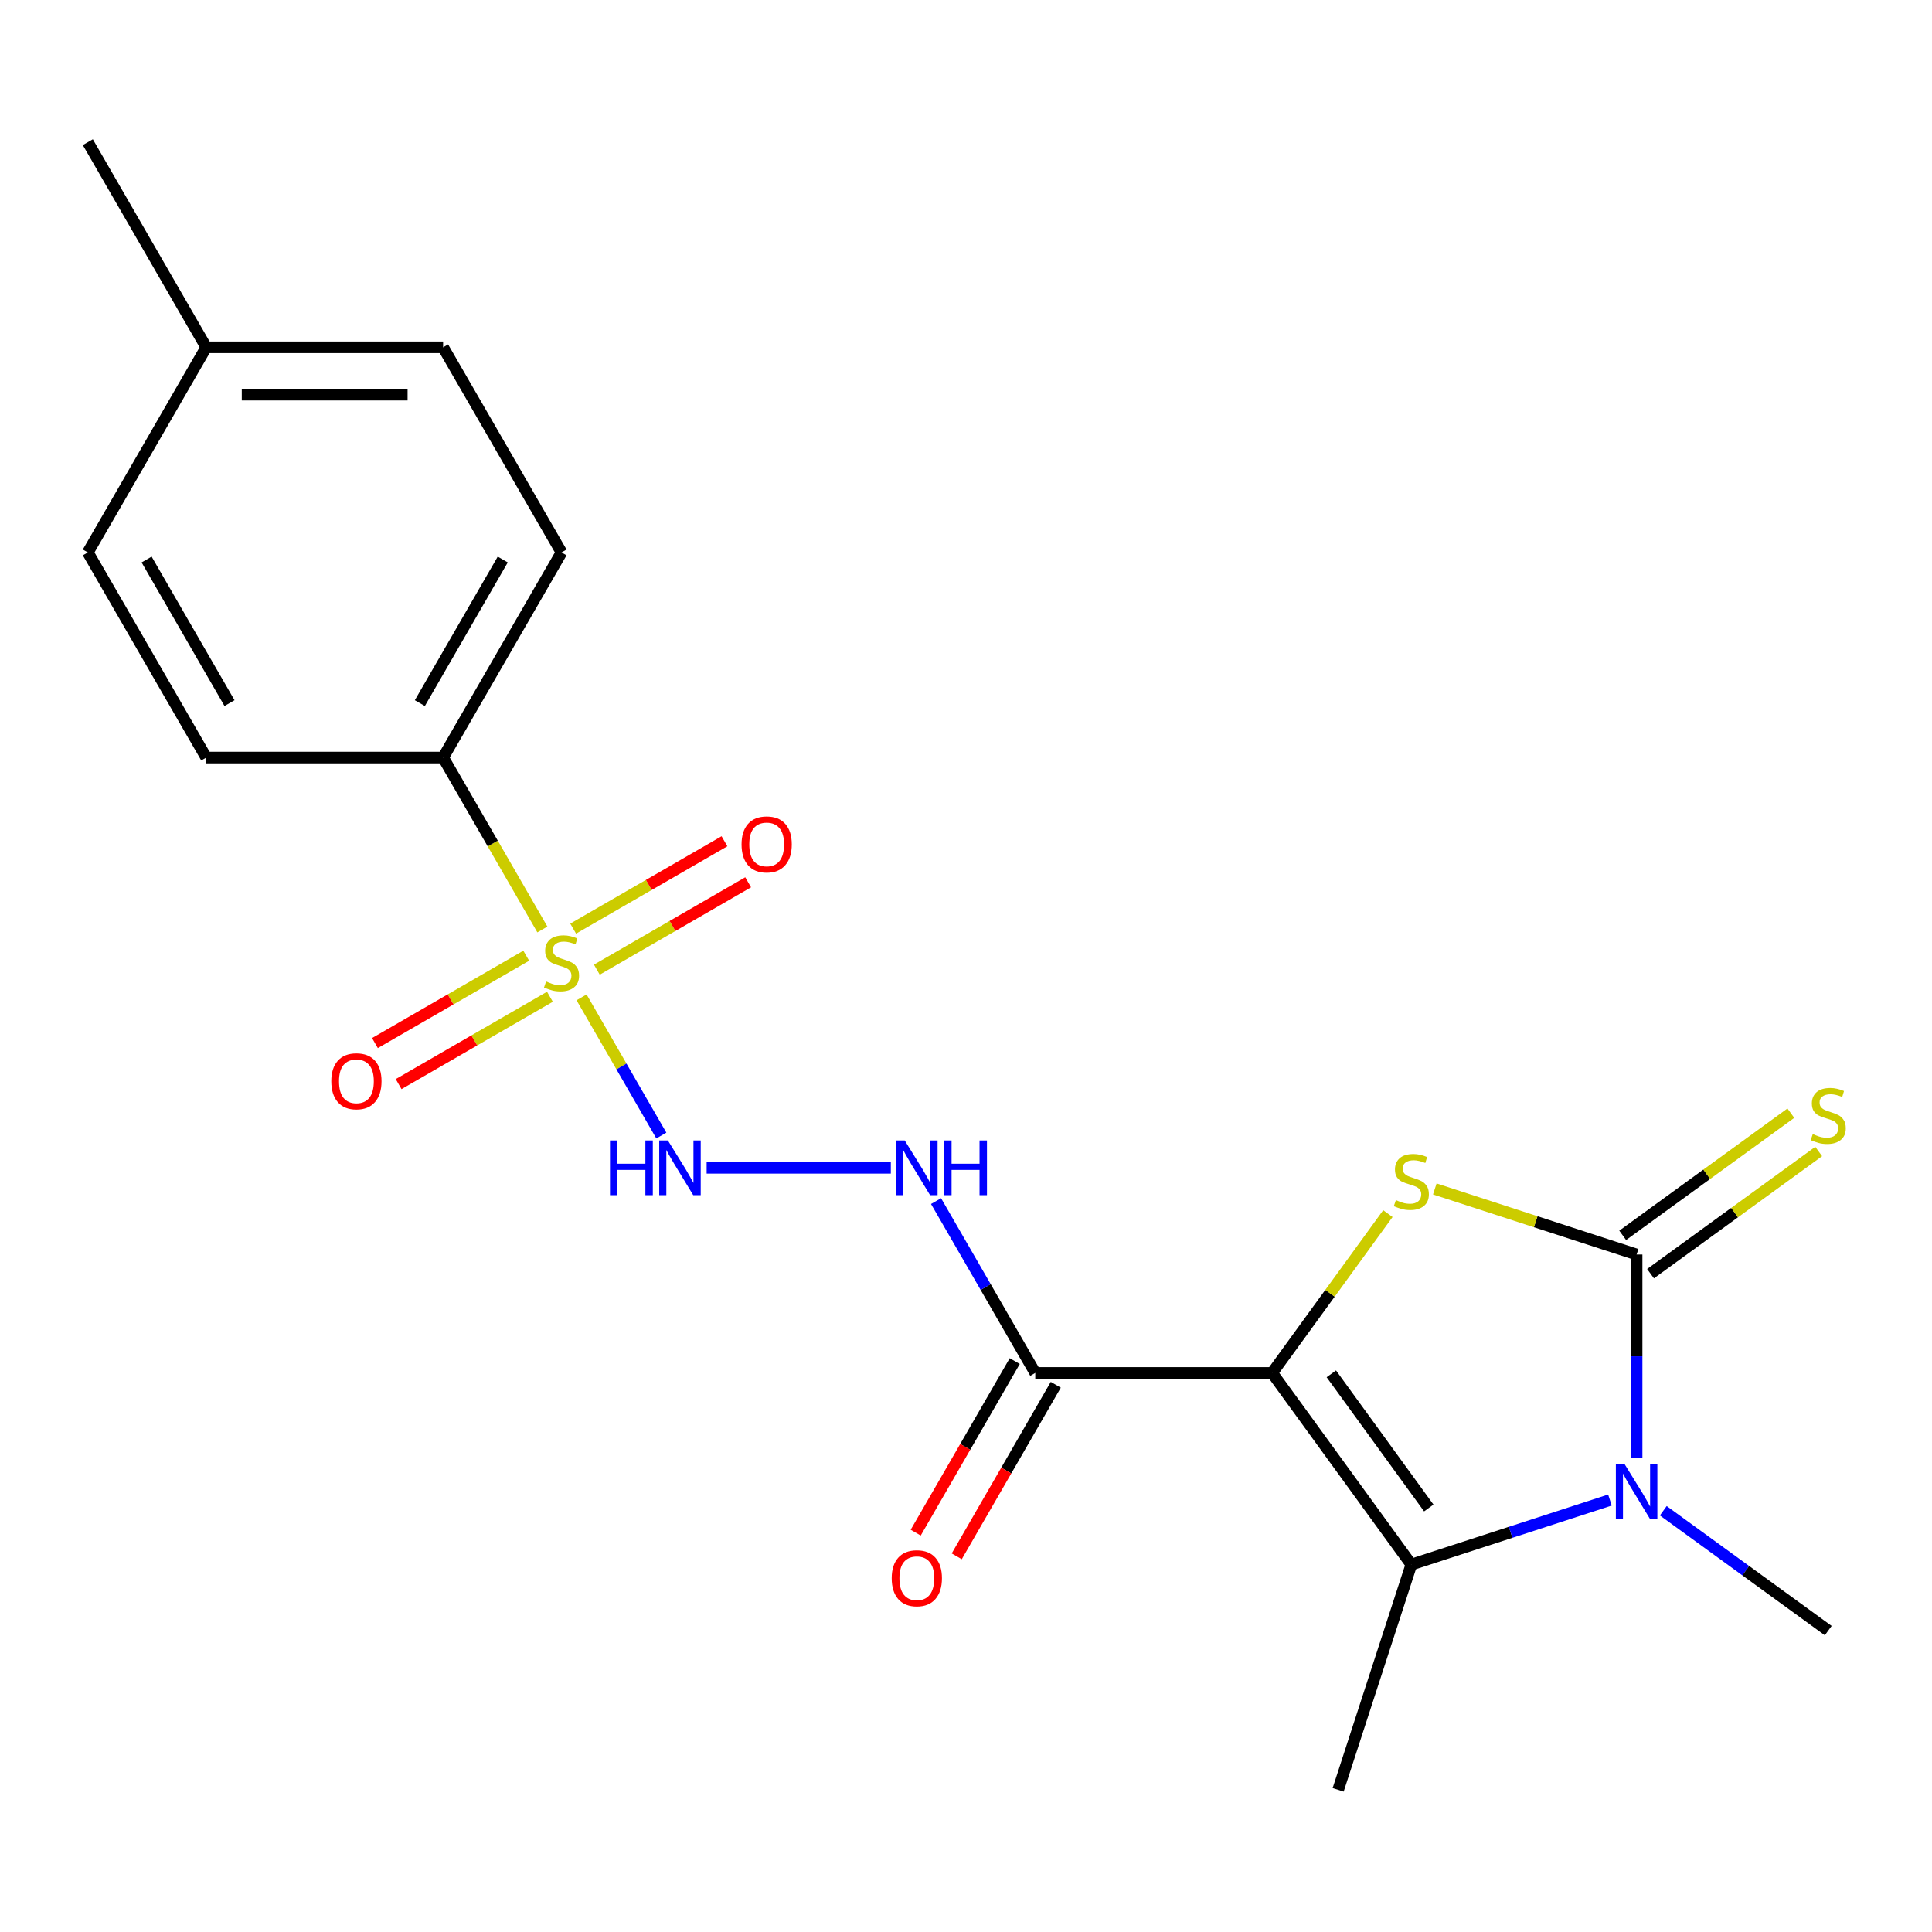 <?xml version='1.0' encoding='iso-8859-1'?>
<svg version='1.1' baseProfile='full'
              xmlns='http://www.w3.org/2000/svg'
                      xmlns:rdkit='http://www.rdkit.org/xml'
                      xmlns:xlink='http://www.w3.org/1999/xlink'
                  xml:space='preserve'
width='1000px' height='1000px' viewBox='0 0 1000 1000'>
<!-- END OF HEADER -->
<rect style='opacity:1.0;fill:#FFFFFF;stroke:none' width='1000' height='1000' x='0' y='0'> </rect>
<path class='bond-1' d='M 658.447,710.629 L 688.406,669.395' style='fill:none;fill-rule:evenodd;stroke:#000000;stroke-width:6px;stroke-linecap:butt;stroke-linejoin:miter;stroke-opacity:1' />
<path class='bond-1' d='M 688.406,669.395 L 718.364,628.161' style='fill:none;fill-rule:evenodd;stroke:#CCCC00;stroke-width:6px;stroke-linecap:butt;stroke-linejoin:miter;stroke-opacity:1' />
<path class='bond-3' d='M 658.447,710.629 L 730.509,809.814' style='fill:none;fill-rule:evenodd;stroke:#000000;stroke-width:6px;stroke-linecap:butt;stroke-linejoin:miter;stroke-opacity:1' />
<path class='bond-3' d='M 689.094,711.095 L 739.537,780.524' style='fill:none;fill-rule:evenodd;stroke:#000000;stroke-width:6px;stroke-linecap:butt;stroke-linejoin:miter;stroke-opacity:1' />
<path class='bond-5' d='M 658.447,710.629 L 535.849,710.629' style='fill:none;fill-rule:evenodd;stroke:#000000;stroke-width:6px;stroke-linecap:butt;stroke-linejoin:miter;stroke-opacity:1' />
<path class='bond-0' d='M 847.107,649.33 L 794.881,632.36' style='fill:none;fill-rule:evenodd;stroke:#000000;stroke-width:6px;stroke-linecap:butt;stroke-linejoin:miter;stroke-opacity:1' />
<path class='bond-0' d='M 794.881,632.36 L 742.654,615.391' style='fill:none;fill-rule:evenodd;stroke:#CCCC00;stroke-width:6px;stroke-linecap:butt;stroke-linejoin:miter;stroke-opacity:1' />
<path class='bond-9' d='M 854.313,659.248 L 897.833,627.629' style='fill:none;fill-rule:evenodd;stroke:#000000;stroke-width:6px;stroke-linecap:butt;stroke-linejoin:miter;stroke-opacity:1' />
<path class='bond-9' d='M 897.833,627.629 L 941.353,596.011' style='fill:none;fill-rule:evenodd;stroke:#CCCC00;stroke-width:6px;stroke-linecap:butt;stroke-linejoin:miter;stroke-opacity:1' />
<path class='bond-9' d='M 839.901,639.411 L 883.421,607.793' style='fill:none;fill-rule:evenodd;stroke:#000000;stroke-width:6px;stroke-linecap:butt;stroke-linejoin:miter;stroke-opacity:1' />
<path class='bond-9' d='M 883.421,607.793 L 926.94,576.174' style='fill:none;fill-rule:evenodd;stroke:#CCCC00;stroke-width:6px;stroke-linecap:butt;stroke-linejoin:miter;stroke-opacity:1' />
<path class='bond-21' d='M 847.107,649.33 L 847.107,702.017' style='fill:none;fill-rule:evenodd;stroke:#000000;stroke-width:6px;stroke-linecap:butt;stroke-linejoin:miter;stroke-opacity:1' />
<path class='bond-21' d='M 847.107,702.017 L 847.107,754.704' style='fill:none;fill-rule:evenodd;stroke:#0000FF;stroke-width:6px;stroke-linecap:butt;stroke-linejoin:miter;stroke-opacity:1' />
<path class='bond-2' d='M 301.012,516.227 L 321.659,551.988' style='fill:none;fill-rule:evenodd;stroke:#CCCC00;stroke-width:6px;stroke-linecap:butt;stroke-linejoin:miter;stroke-opacity:1' />
<path class='bond-2' d='M 321.659,551.988 L 342.305,587.749' style='fill:none;fill-rule:evenodd;stroke:#0000FF;stroke-width:6px;stroke-linecap:butt;stroke-linejoin:miter;stroke-opacity:1' />
<path class='bond-8' d='M 280.73,481.097 L 255.041,436.603' style='fill:none;fill-rule:evenodd;stroke:#CCCC00;stroke-width:6px;stroke-linecap:butt;stroke-linejoin:miter;stroke-opacity:1' />
<path class='bond-8' d='M 255.041,436.603 L 229.352,392.109' style='fill:none;fill-rule:evenodd;stroke:#000000;stroke-width:6px;stroke-linecap:butt;stroke-linejoin:miter;stroke-opacity:1' />
<path class='bond-10' d='M 272.377,494.677 L 233.22,517.284' style='fill:none;fill-rule:evenodd;stroke:#CCCC00;stroke-width:6px;stroke-linecap:butt;stroke-linejoin:miter;stroke-opacity:1' />
<path class='bond-10' d='M 233.22,517.284 L 194.063,539.891' style='fill:none;fill-rule:evenodd;stroke:#FF0000;stroke-width:6px;stroke-linecap:butt;stroke-linejoin:miter;stroke-opacity:1' />
<path class='bond-10' d='M 284.637,515.911 L 245.48,538.519' style='fill:none;fill-rule:evenodd;stroke:#CCCC00;stroke-width:6px;stroke-linecap:butt;stroke-linejoin:miter;stroke-opacity:1' />
<path class='bond-10' d='M 245.48,538.519 L 206.323,561.126' style='fill:none;fill-rule:evenodd;stroke:#FF0000;stroke-width:6px;stroke-linecap:butt;stroke-linejoin:miter;stroke-opacity:1' />
<path class='bond-11' d='M 308.927,501.888 L 348.084,479.28' style='fill:none;fill-rule:evenodd;stroke:#CCCC00;stroke-width:6px;stroke-linecap:butt;stroke-linejoin:miter;stroke-opacity:1' />
<path class='bond-11' d='M 348.084,479.28 L 387.241,456.673' style='fill:none;fill-rule:evenodd;stroke:#FF0000;stroke-width:6px;stroke-linecap:butt;stroke-linejoin:miter;stroke-opacity:1' />
<path class='bond-11' d='M 296.667,480.653 L 335.824,458.046' style='fill:none;fill-rule:evenodd;stroke:#CCCC00;stroke-width:6px;stroke-linecap:butt;stroke-linejoin:miter;stroke-opacity:1' />
<path class='bond-11' d='M 335.824,458.046 L 374.981,435.438' style='fill:none;fill-rule:evenodd;stroke:#FF0000;stroke-width:6px;stroke-linecap:butt;stroke-linejoin:miter;stroke-opacity:1' />
<path class='bond-4' d='M 730.509,809.814 L 781.906,793.114' style='fill:none;fill-rule:evenodd;stroke:#000000;stroke-width:6px;stroke-linecap:butt;stroke-linejoin:miter;stroke-opacity:1' />
<path class='bond-4' d='M 781.906,793.114 L 833.302,776.414' style='fill:none;fill-rule:evenodd;stroke:#0000FF;stroke-width:6px;stroke-linecap:butt;stroke-linejoin:miter;stroke-opacity:1' />
<path class='bond-16' d='M 730.509,809.814 L 692.624,926.412' style='fill:none;fill-rule:evenodd;stroke:#000000;stroke-width:6px;stroke-linecap:butt;stroke-linejoin:miter;stroke-opacity:1' />
<path class='bond-15' d='M 860.912,781.958 L 903.602,812.974' style='fill:none;fill-rule:evenodd;stroke:#0000FF;stroke-width:6px;stroke-linecap:butt;stroke-linejoin:miter;stroke-opacity:1' />
<path class='bond-15' d='M 903.602,812.974 L 946.292,843.99' style='fill:none;fill-rule:evenodd;stroke:#000000;stroke-width:6px;stroke-linecap:butt;stroke-linejoin:miter;stroke-opacity:1' />
<path class='bond-7' d='M 535.849,710.629 L 510.172,666.155' style='fill:none;fill-rule:evenodd;stroke:#000000;stroke-width:6px;stroke-linecap:butt;stroke-linejoin:miter;stroke-opacity:1' />
<path class='bond-7' d='M 510.172,666.155 L 484.494,621.681' style='fill:none;fill-rule:evenodd;stroke:#0000FF;stroke-width:6px;stroke-linecap:butt;stroke-linejoin:miter;stroke-opacity:1' />
<path class='bond-12' d='M 525.232,704.499 L 499.6,748.894' style='fill:none;fill-rule:evenodd;stroke:#000000;stroke-width:6px;stroke-linecap:butt;stroke-linejoin:miter;stroke-opacity:1' />
<path class='bond-12' d='M 499.6,748.894 L 473.969,793.288' style='fill:none;fill-rule:evenodd;stroke:#FF0000;stroke-width:6px;stroke-linecap:butt;stroke-linejoin:miter;stroke-opacity:1' />
<path class='bond-12' d='M 546.466,716.759 L 520.835,761.153' style='fill:none;fill-rule:evenodd;stroke:#000000;stroke-width:6px;stroke-linecap:butt;stroke-linejoin:miter;stroke-opacity:1' />
<path class='bond-12' d='M 520.835,761.153 L 495.204,805.548' style='fill:none;fill-rule:evenodd;stroke:#FF0000;stroke-width:6px;stroke-linecap:butt;stroke-linejoin:miter;stroke-opacity:1' />
<path class='bond-6' d='M 365.756,604.456 L 461.09,604.456' style='fill:none;fill-rule:evenodd;stroke:#0000FF;stroke-width:6px;stroke-linecap:butt;stroke-linejoin:miter;stroke-opacity:1' />
<path class='bond-13' d='M 229.352,392.109 L 290.652,285.935' style='fill:none;fill-rule:evenodd;stroke:#000000;stroke-width:6px;stroke-linecap:butt;stroke-linejoin:miter;stroke-opacity:1' />
<path class='bond-13' d='M 217.313,363.923 L 260.222,289.601' style='fill:none;fill-rule:evenodd;stroke:#000000;stroke-width:6px;stroke-linecap:butt;stroke-linejoin:miter;stroke-opacity:1' />
<path class='bond-14' d='M 229.352,392.109 L 106.754,392.109' style='fill:none;fill-rule:evenodd;stroke:#000000;stroke-width:6px;stroke-linecap:butt;stroke-linejoin:miter;stroke-opacity:1' />
<path class='bond-18' d='M 290.652,285.935 L 229.352,179.762' style='fill:none;fill-rule:evenodd;stroke:#000000;stroke-width:6px;stroke-linecap:butt;stroke-linejoin:miter;stroke-opacity:1' />
<path class='bond-17' d='M 106.754,392.109 L 45.455,285.935' style='fill:none;fill-rule:evenodd;stroke:#000000;stroke-width:6px;stroke-linecap:butt;stroke-linejoin:miter;stroke-opacity:1' />
<path class='bond-17' d='M 118.794,363.923 L 75.884,289.601' style='fill:none;fill-rule:evenodd;stroke:#000000;stroke-width:6px;stroke-linecap:butt;stroke-linejoin:miter;stroke-opacity:1' />
<path class='bond-19' d='M 45.455,285.935 L 106.754,179.762' style='fill:none;fill-rule:evenodd;stroke:#000000;stroke-width:6px;stroke-linecap:butt;stroke-linejoin:miter;stroke-opacity:1' />
<path class='bond-22' d='M 229.352,179.762 L 106.754,179.762' style='fill:none;fill-rule:evenodd;stroke:#000000;stroke-width:6px;stroke-linecap:butt;stroke-linejoin:miter;stroke-opacity:1' />
<path class='bond-22' d='M 210.963,204.281 L 125.144,204.281' style='fill:none;fill-rule:evenodd;stroke:#000000;stroke-width:6px;stroke-linecap:butt;stroke-linejoin:miter;stroke-opacity:1' />
<path class='bond-20' d='M 106.754,179.762 L 45.455,73.588' style='fill:none;fill-rule:evenodd;stroke:#000000;stroke-width:6px;stroke-linecap:butt;stroke-linejoin:miter;stroke-opacity:1' />
<path  class='atom-2' d='M 722.509 621.165
Q 722.829 621.285, 724.149 621.845
Q 725.469 622.405, 726.909 622.765
Q 728.389 623.085, 729.829 623.085
Q 732.509 623.085, 734.069 621.805
Q 735.629 620.485, 735.629 618.205
Q 735.629 616.645, 734.829 615.685
Q 734.069 614.725, 732.869 614.205
Q 731.669 613.685, 729.669 613.085
Q 727.149 612.325, 725.629 611.605
Q 724.149 610.885, 723.069 609.365
Q 722.029 607.845, 722.029 605.285
Q 722.029 601.725, 724.429 599.525
Q 726.869 597.325, 731.669 597.325
Q 734.949 597.325, 738.669 598.885
L 737.749 601.965
Q 734.349 600.565, 731.789 600.565
Q 729.029 600.565, 727.509 601.725
Q 725.989 602.845, 726.029 604.805
Q 726.029 606.325, 726.789 607.245
Q 727.589 608.165, 728.709 608.685
Q 729.869 609.205, 731.789 609.805
Q 734.349 610.605, 735.869 611.405
Q 737.389 612.205, 738.469 613.845
Q 739.589 615.445, 739.589 618.205
Q 739.589 622.125, 736.949 624.245
Q 734.349 626.325, 729.989 626.325
Q 727.469 626.325, 725.549 625.765
Q 723.669 625.245, 721.429 624.325
L 722.509 621.165
' fill='#CCCC00'/>
<path  class='atom-3' d='M 282.652 508.002
Q 282.972 508.122, 284.292 508.682
Q 285.612 509.242, 287.052 509.602
Q 288.532 509.922, 289.972 509.922
Q 292.652 509.922, 294.212 508.642
Q 295.772 507.322, 295.772 505.042
Q 295.772 503.482, 294.972 502.522
Q 294.212 501.562, 293.012 501.042
Q 291.812 500.522, 289.812 499.922
Q 287.292 499.162, 285.772 498.442
Q 284.292 497.722, 283.212 496.202
Q 282.172 494.682, 282.172 492.122
Q 282.172 488.562, 284.572 486.362
Q 287.012 484.162, 291.812 484.162
Q 295.092 484.162, 298.812 485.722
L 297.892 488.802
Q 294.492 487.402, 291.932 487.402
Q 289.172 487.402, 287.652 488.562
Q 286.132 489.682, 286.172 491.642
Q 286.172 493.162, 286.932 494.082
Q 287.732 495.002, 288.852 495.522
Q 290.012 496.042, 291.932 496.642
Q 294.492 497.442, 296.012 498.242
Q 297.532 499.042, 298.612 500.682
Q 299.732 502.282, 299.732 505.042
Q 299.732 508.962, 297.092 511.082
Q 294.492 513.162, 290.132 513.162
Q 287.612 513.162, 285.692 512.602
Q 283.812 512.082, 281.572 511.162
L 282.652 508.002
' fill='#CCCC00'/>
<path  class='atom-5' d='M 840.847 757.768
L 850.127 772.768
Q 851.047 774.248, 852.527 776.928
Q 854.007 779.608, 854.087 779.768
L 854.087 757.768
L 857.847 757.768
L 857.847 786.088
L 853.967 786.088
L 844.007 769.688
Q 842.847 767.768, 841.607 765.568
Q 840.407 763.368, 840.047 762.688
L 840.047 786.088
L 836.367 786.088
L 836.367 757.768
L 840.847 757.768
' fill='#0000FF'/>
<path  class='atom-7' d='M 315.731 590.296
L 319.571 590.296
L 319.571 602.336
L 334.051 602.336
L 334.051 590.296
L 337.891 590.296
L 337.891 618.616
L 334.051 618.616
L 334.051 605.536
L 319.571 605.536
L 319.571 618.616
L 315.731 618.616
L 315.731 590.296
' fill='#0000FF'/>
<path  class='atom-7' d='M 345.691 590.296
L 354.971 605.296
Q 355.891 606.776, 357.371 609.456
Q 358.851 612.136, 358.931 612.296
L 358.931 590.296
L 362.691 590.296
L 362.691 618.616
L 358.811 618.616
L 348.851 602.216
Q 347.691 600.296, 346.451 598.096
Q 345.251 595.896, 344.891 595.216
L 344.891 618.616
L 341.211 618.616
L 341.211 590.296
L 345.691 590.296
' fill='#0000FF'/>
<path  class='atom-8' d='M 468.29 590.296
L 477.57 605.296
Q 478.49 606.776, 479.97 609.456
Q 481.45 612.136, 481.53 612.296
L 481.53 590.296
L 485.29 590.296
L 485.29 618.616
L 481.41 618.616
L 471.45 602.216
Q 470.29 600.296, 469.05 598.096
Q 467.85 595.896, 467.49 595.216
L 467.49 618.616
L 463.81 618.616
L 463.81 590.296
L 468.29 590.296
' fill='#0000FF'/>
<path  class='atom-8' d='M 488.69 590.296
L 492.53 590.296
L 492.53 602.336
L 507.01 602.336
L 507.01 590.296
L 510.85 590.296
L 510.85 618.616
L 507.01 618.616
L 507.01 605.536
L 492.53 605.536
L 492.53 618.616
L 488.69 618.616
L 488.69 590.296
' fill='#0000FF'/>
<path  class='atom-10' d='M 938.292 586.988
Q 938.612 587.108, 939.932 587.668
Q 941.252 588.228, 942.692 588.588
Q 944.172 588.908, 945.612 588.908
Q 948.292 588.908, 949.852 587.628
Q 951.412 586.308, 951.412 584.028
Q 951.412 582.468, 950.612 581.508
Q 949.852 580.548, 948.652 580.028
Q 947.452 579.508, 945.452 578.908
Q 942.932 578.148, 941.412 577.428
Q 939.932 576.708, 938.852 575.188
Q 937.812 573.668, 937.812 571.108
Q 937.812 567.548, 940.212 565.348
Q 942.652 563.148, 947.452 563.148
Q 950.732 563.148, 954.452 564.708
L 953.532 567.788
Q 950.132 566.388, 947.572 566.388
Q 944.812 566.388, 943.292 567.548
Q 941.772 568.668, 941.812 570.628
Q 941.812 572.148, 942.572 573.068
Q 943.372 573.988, 944.492 574.508
Q 945.652 575.028, 947.572 575.628
Q 950.132 576.428, 951.652 577.228
Q 953.172 578.028, 954.252 579.668
Q 955.372 581.268, 955.372 584.028
Q 955.372 587.948, 952.732 590.068
Q 950.132 592.148, 945.772 592.148
Q 943.252 592.148, 941.332 591.588
Q 939.452 591.068, 937.212 590.148
L 938.292 586.988
' fill='#CCCC00'/>
<path  class='atom-11' d='M 171.478 559.662
Q 171.478 552.862, 174.838 549.062
Q 178.198 545.262, 184.478 545.262
Q 190.758 545.262, 194.118 549.062
Q 197.478 552.862, 197.478 559.662
Q 197.478 566.542, 194.078 570.462
Q 190.678 574.342, 184.478 574.342
Q 178.238 574.342, 174.838 570.462
Q 171.478 566.582, 171.478 559.662
M 184.478 571.142
Q 188.798 571.142, 191.118 568.262
Q 193.478 565.342, 193.478 559.662
Q 193.478 554.102, 191.118 551.302
Q 188.798 548.462, 184.478 548.462
Q 180.158 548.462, 177.798 551.262
Q 175.478 554.062, 175.478 559.662
Q 175.478 565.382, 177.798 568.262
Q 180.158 571.142, 184.478 571.142
' fill='#FF0000'/>
<path  class='atom-12' d='M 383.825 437.063
Q 383.825 430.263, 387.185 426.463
Q 390.545 422.663, 396.825 422.663
Q 403.105 422.663, 406.465 426.463
Q 409.825 430.263, 409.825 437.063
Q 409.825 443.943, 406.425 447.863
Q 403.025 451.743, 396.825 451.743
Q 390.585 451.743, 387.185 447.863
Q 383.825 443.983, 383.825 437.063
M 396.825 448.543
Q 401.145 448.543, 403.465 445.663
Q 405.825 442.743, 405.825 437.063
Q 405.825 431.503, 403.465 428.703
Q 401.145 425.863, 396.825 425.863
Q 392.505 425.863, 390.145 428.663
Q 387.825 431.463, 387.825 437.063
Q 387.825 442.783, 390.145 445.663
Q 392.505 448.543, 396.825 448.543
' fill='#FF0000'/>
<path  class='atom-13' d='M 461.55 816.883
Q 461.55 810.083, 464.91 806.283
Q 468.27 802.483, 474.55 802.483
Q 480.83 802.483, 484.19 806.283
Q 487.55 810.083, 487.55 816.883
Q 487.55 823.763, 484.15 827.683
Q 480.75 831.563, 474.55 831.563
Q 468.31 831.563, 464.91 827.683
Q 461.55 823.803, 461.55 816.883
M 474.55 828.363
Q 478.87 828.363, 481.19 825.483
Q 483.55 822.563, 483.55 816.883
Q 483.55 811.323, 481.19 808.523
Q 478.87 805.683, 474.55 805.683
Q 470.23 805.683, 467.87 808.483
Q 465.55 811.283, 465.55 816.883
Q 465.55 822.603, 467.87 825.483
Q 470.23 828.363, 474.55 828.363
' fill='#FF0000'/>
</svg>
